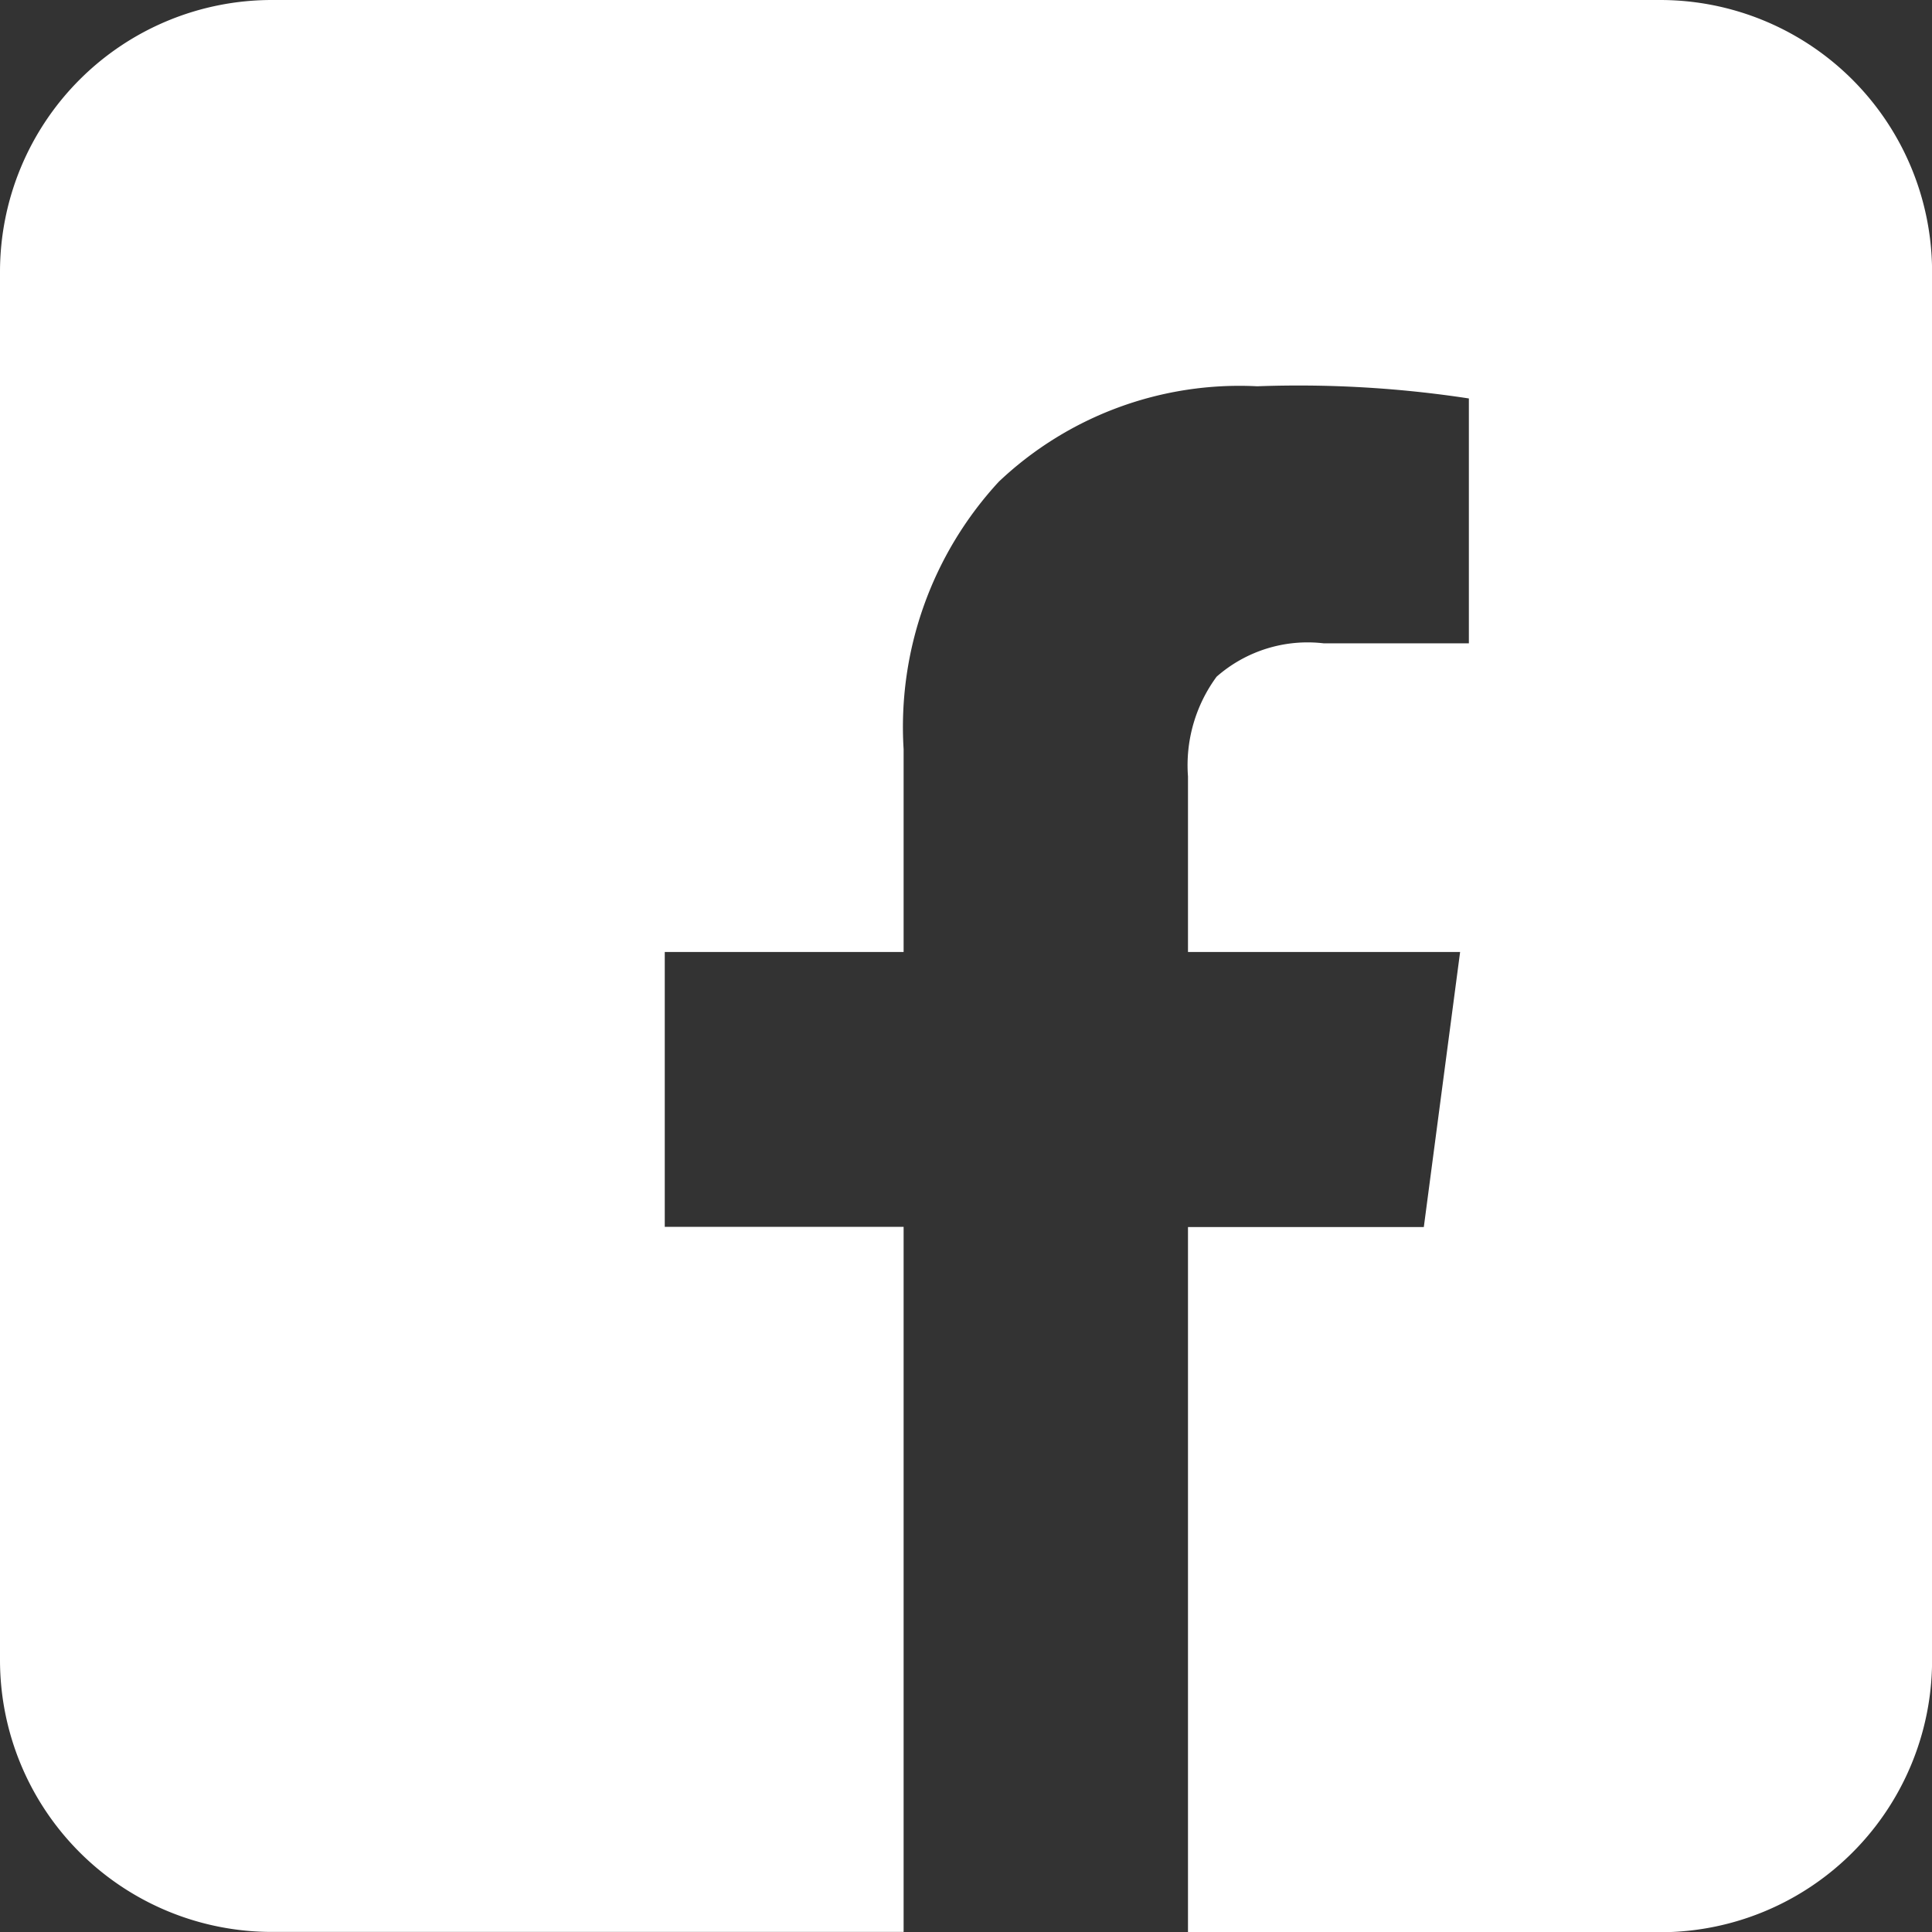 <svg xmlns="http://www.w3.org/2000/svg" width="24.913" height="24.913" viewBox="0 0 24.913 24.913">
  <rect x="0" y="0" width="24.913" height="24.913" fill="#333333" stroke="none"/>
  <path id="パス_1335" data-name="パス 1335" d="M21.835.824H3.934A3.506,3.506,0,0,0,.428,4.33v17.9a3.506,3.506,0,0,0,3.506,3.506H12.08V16.644H9V13.1H12.08V10.484a4.661,4.661,0,0,1,1.228-3.449,4.512,4.512,0,0,1,3.332-1.23,14.538,14.538,0,0,1,2.729.157V9.12H17.5a1.777,1.777,0,0,0-1.384.43,1.927,1.927,0,0,0-.369,1.286V13.1h3.509l-.468,3.547H15.747v9.093h6.088a3.507,3.507,0,0,0,3.507-3.507V4.331A3.507,3.507,0,0,0,21.834.824Z" transform="translate(-0.428 -0.824)" fill="#fff"/>
</svg>
